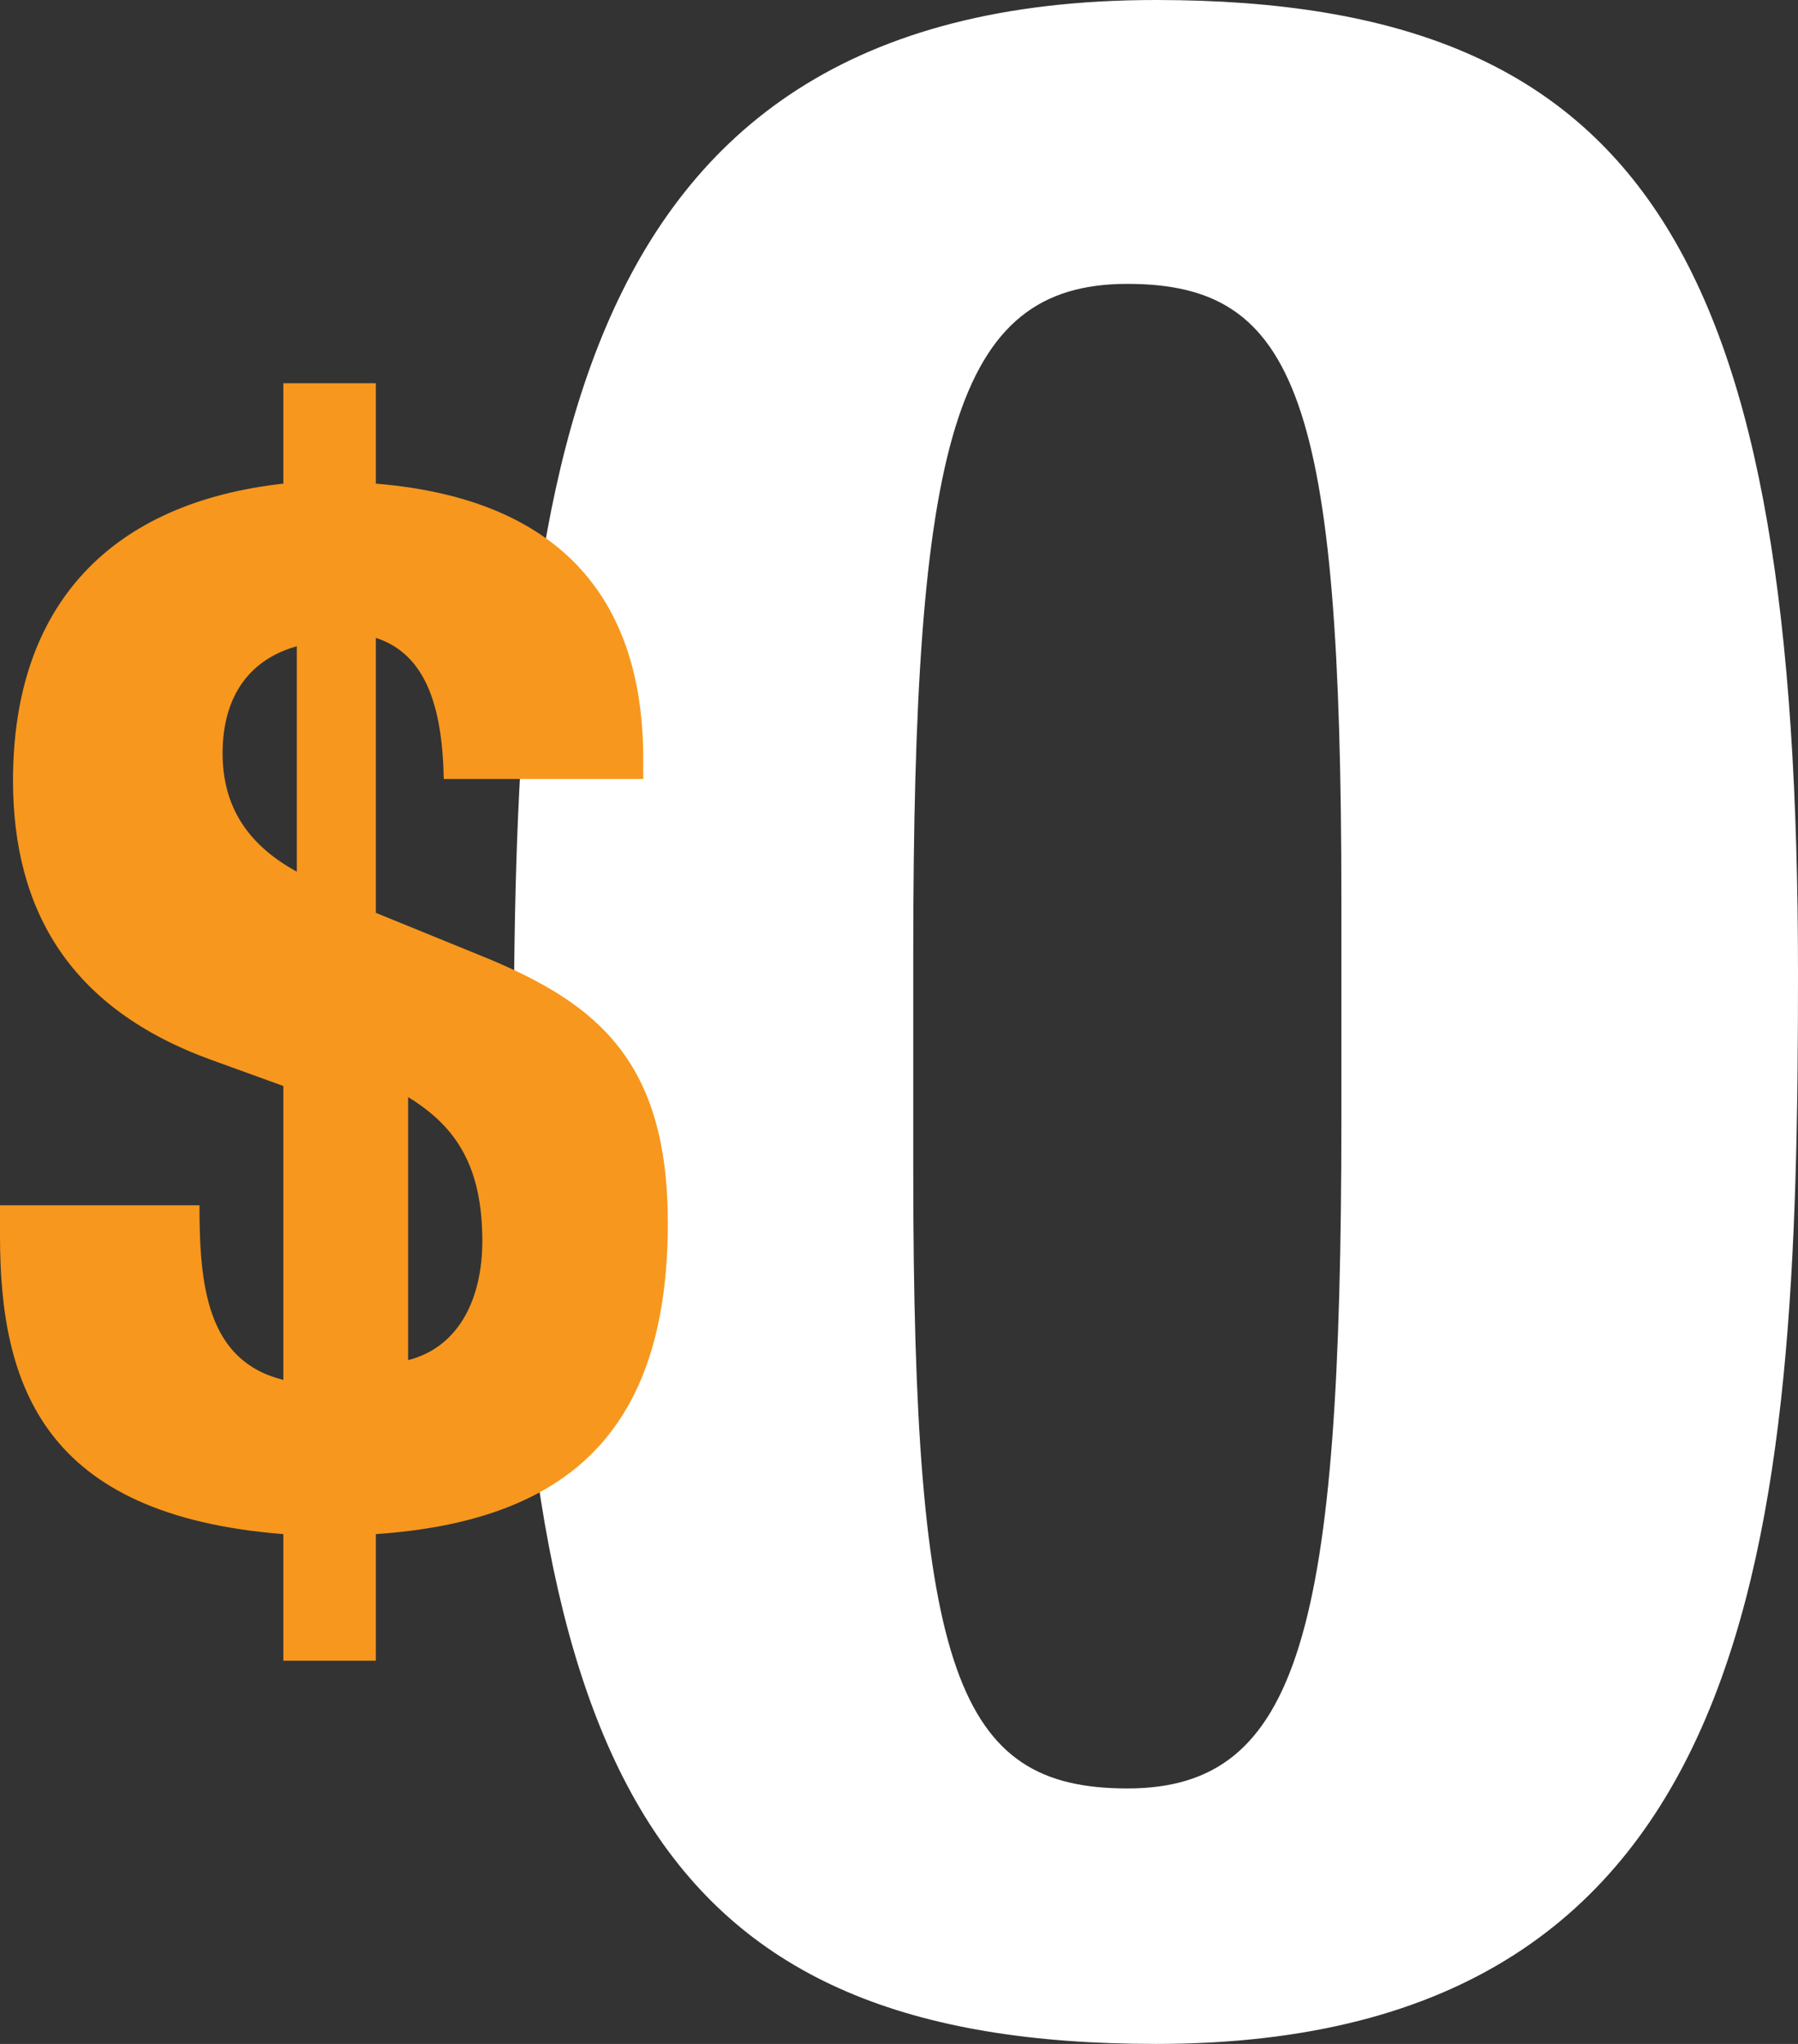 <?xml version="1.0" encoding="UTF-8"?>
<svg width="88px" height="100px" viewBox="0 0 88 100" version="1.1" xmlns="http://www.w3.org/2000/svg" xmlns:xlink="http://www.w3.org/1999/xlink">
    <rect x="0" y="0" width="88" height="100" fill="#333333" stroke="none"/>
    <title>$0 copy</title>
    <g id="Design" stroke="none" stroke-width="1" fill="none" fill-rule="evenodd">
        <g id="1.6-OAB-Coverage-1" transform="translate(-150, -3899)" fill-rule="nonzero">
            <g id="04-BSP" transform="translate(0, 3399)">
                <g id="desktop-/-BSP-image-/-OAB" transform="translate(0, 293)">
                    <g id="text" transform="translate(150, 101)">
                        <g id="$0-copy" transform="translate(0, 106)">
                            <path d="M44.698,46.697 C44.698,21.608 46.713,13.889 55.175,13.889 C63.502,13.889 65.651,19.541 65.651,44.078 L65.651,54.692 C65.651,79.78 63.636,87.5 55.175,87.5 C46.847,87.5 44.698,81.848 44.698,57.311 L44.698,46.697 Z M25.143,52.355 C25.143,87.119 32.363,100 56.571,100 C86.443,100 88,74.931 88,47.645 C88,12.881 80.78,0 56.571,0 C26.7,0 25.143,25.208 25.143,52.355 Z" id="Shape" fill="#FFFFFF"></path>
                            <path d="M19.975,53.676 C22.354,55.13 23.606,57.093 23.606,60.728 C23.606,63.418 22.542,65.89 19.975,66.544 L19.975,53.676 Z M14.527,42.647 C12.007,41.268 10.895,39.338 10.895,36.857 C10.895,33.961 12.303,32.238 14.527,31.618 L14.527,42.647 Z M13.867,81.25 L18.395,81.25 L18.395,75.057 C27.733,74.416 32.686,70.074 32.686,59.823 C32.686,51.922 29.219,49.146 23.984,46.939 L18.395,44.661 L18.395,31.207 C20.8,31.99 21.649,34.482 21.72,38.112 L31.483,38.112 L31.483,37.116 C31.483,30.78 28.795,24.516 18.395,23.662 L18.395,18.75 L13.867,18.75 L13.867,23.662 C5.518,24.587 0.637,29.499 0.637,38.183 C0.637,44.59 3.467,49.359 10.329,51.851 L13.867,53.132 L13.867,67.511 C10.117,66.586 9.763,62.884 9.763,58.969 L0,58.969 L0,60.464 C0,67.796 2.122,74.132 13.867,75.057 L13.867,81.25 Z" id="Shape" fill="#F7971D"></path>
                        </g>
                    </g>
                </g>
            </g>
        </g>
    </g>
</svg>